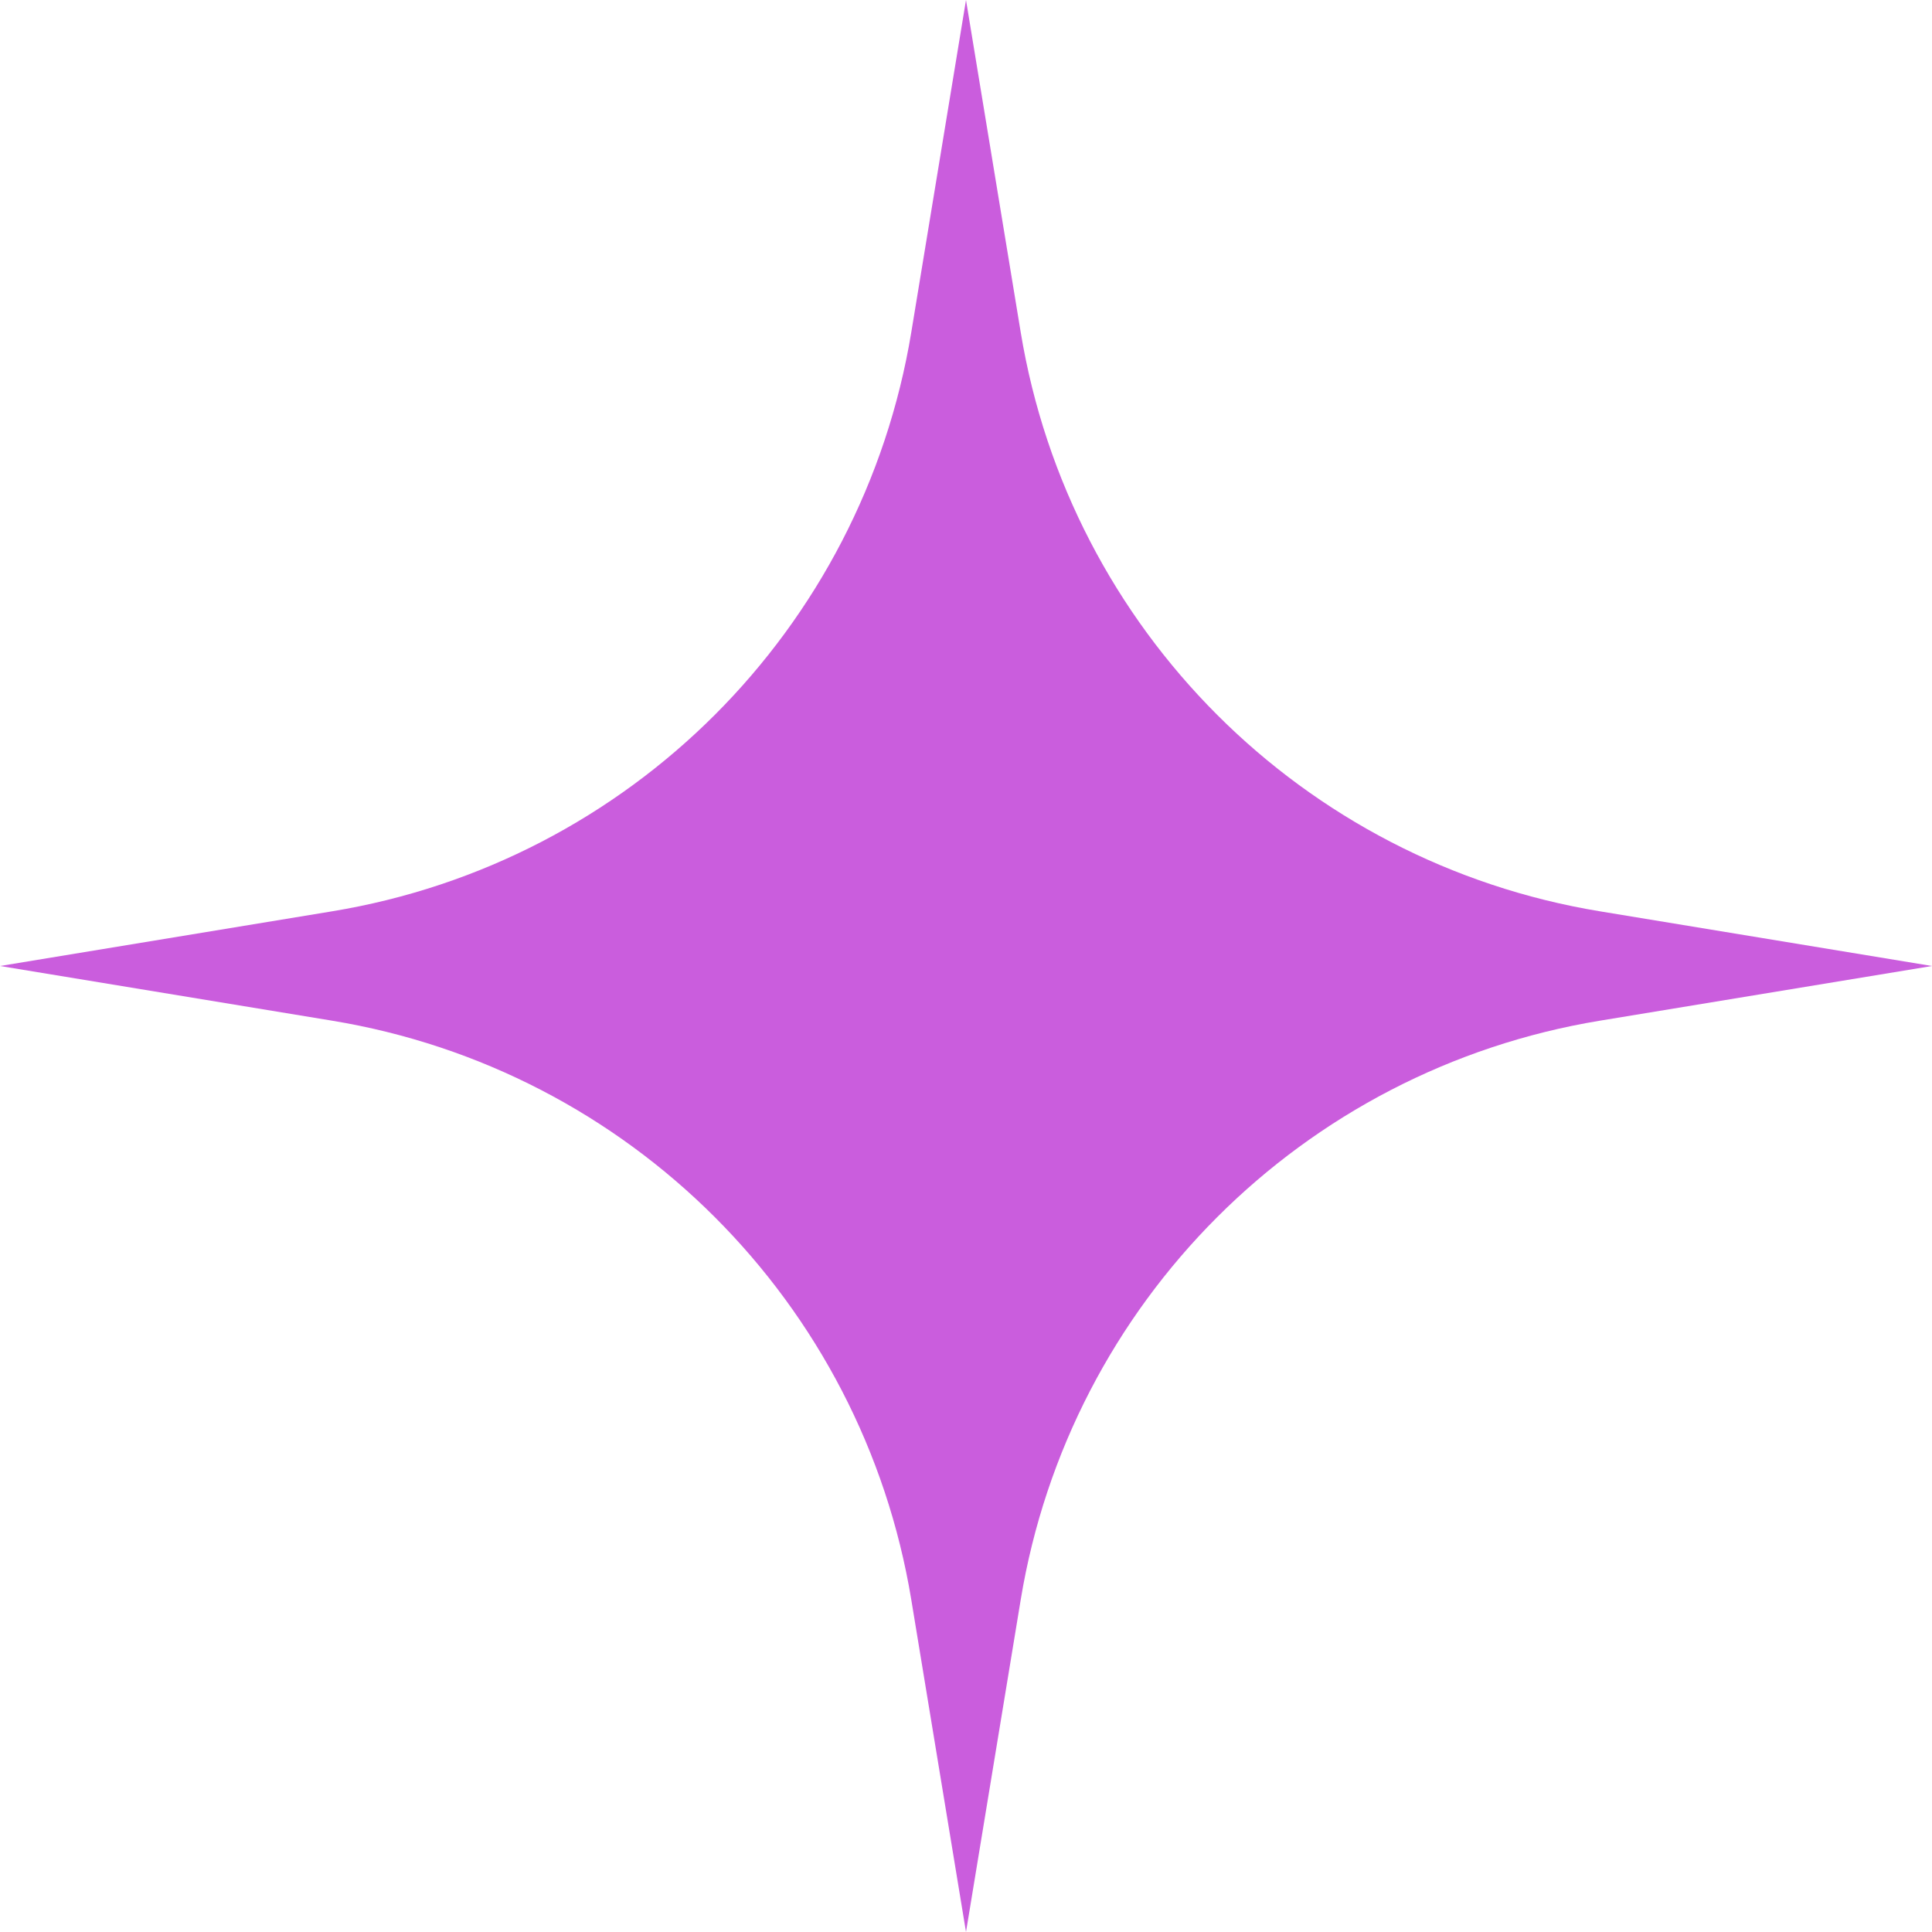 <svg width="72" height="72" viewBox="0 0 72 72" fill="none" xmlns="http://www.w3.org/2000/svg">
<path d="M36 0L38.039 12.382C39.864 23.456 48.544 32.136 59.618 33.961L72 36L59.618 38.039C48.544 39.864 39.864 48.544 38.039 59.618L36 72L33.961 59.618C32.136 48.544 23.456 39.864 12.382 38.039L0 36L12.382 33.961C23.456 32.136 32.136 23.456 33.961 12.382L36 0Z" fill="#CA5DDD"/>
</svg>
